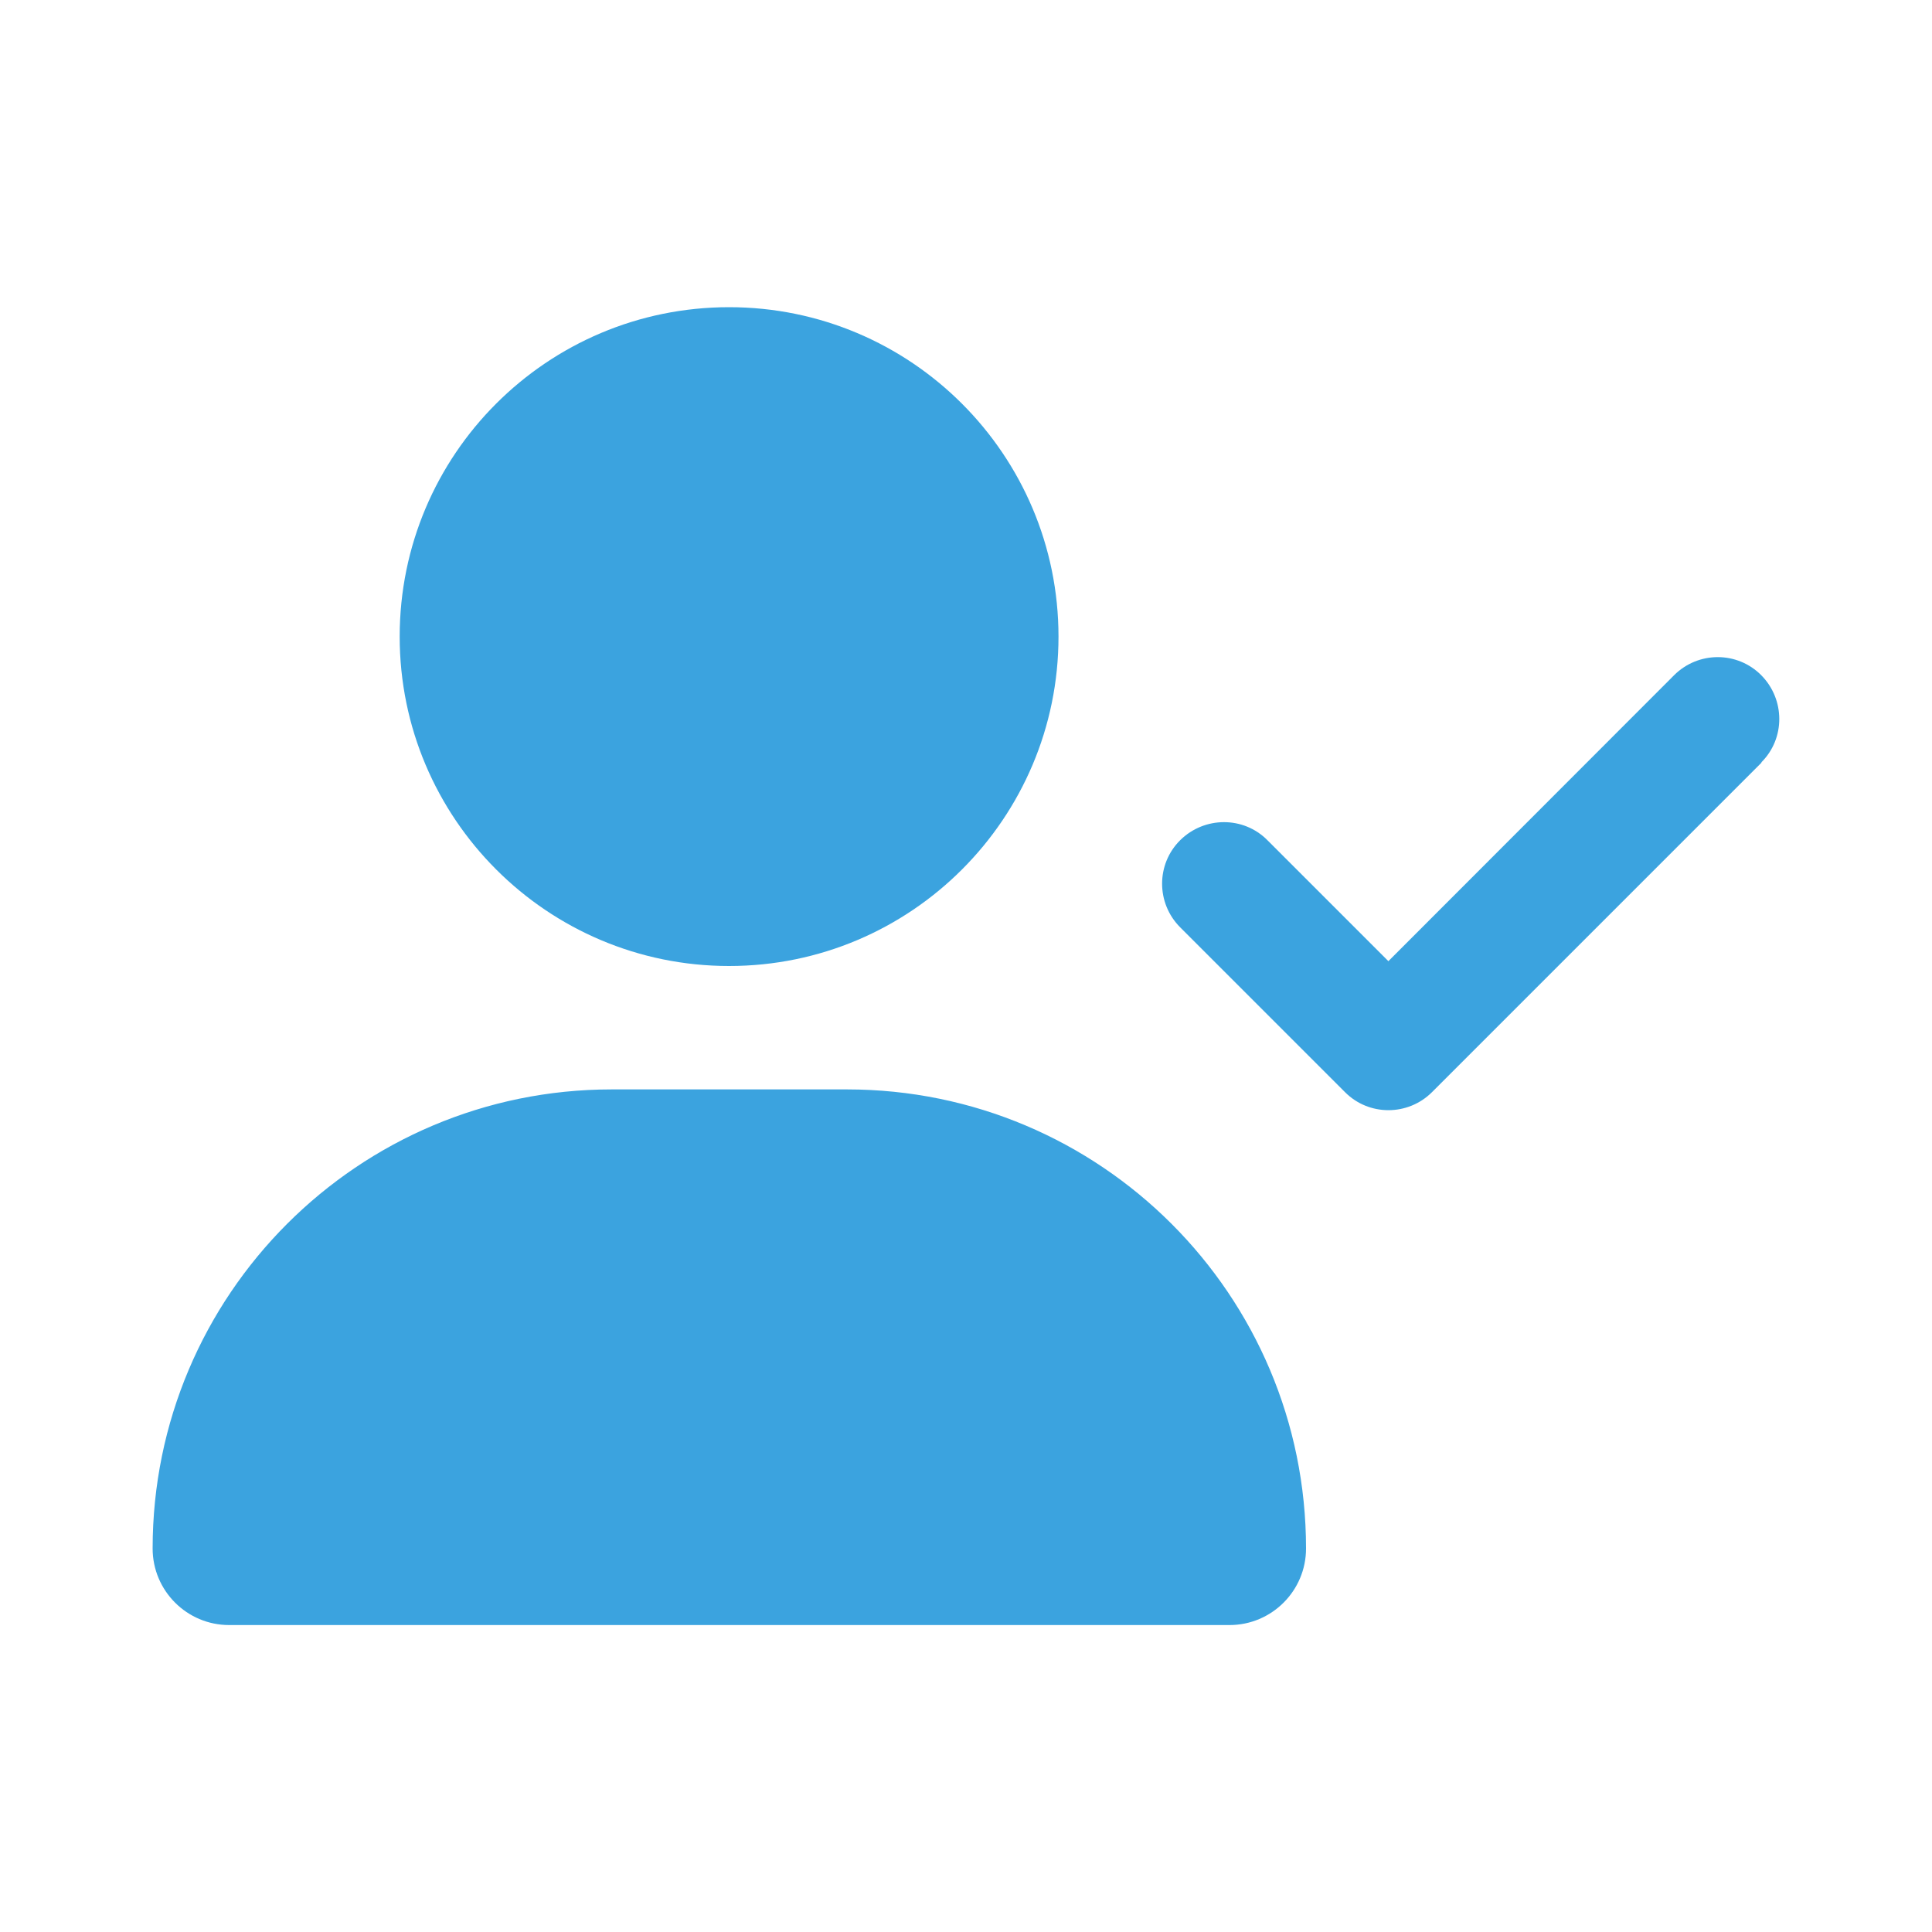 <?xml version="1.0" encoding="UTF-8"?>
<svg id="_レイヤー_2" data-name="レイヤー 2" xmlns="http://www.w3.org/2000/svg" width="80" height="80" viewBox="0 0 80 80">
  <defs>
    <style>
      .cls-1 {
        fill: none;
      }

      .cls-2 {
        fill: #3ba3df;
      }
    </style>
  </defs>
  <g id="_レイヤー_1-2" data-name="レイヤー 1">
    <g>
      <path class="cls-2" d="M16.55,26.36c0-7.54,6.11-13.64,13.64-13.64s13.64,6.11,13.64,13.64-6.11,13.64-13.64,13.64-13.64-6.11-13.64-13.64ZM6.32,64.12c0-10.5,8.51-19.01,19.01-19.01h9.74c10.5,0,19.01,8.51,19.01,19.01,0,1.75-1.42,3.17-3.17,3.17H9.49c-1.75,0-3.17-1.42-3.17-3.17ZM72.94,31.58l-13.64,13.64c-1,1-2.62,1-3.61,0l-6.82-6.82c-1-1-1-2.62,0-3.61s2.62-1,3.61,0l5.01,5.01,11.83-11.84c1-1,2.62-1,3.61,0s1,2.62,0,3.61h.01Z"/>
      <rect class="cls-1" width="80" height="80"/>
    </g>
  </g>
</svg>